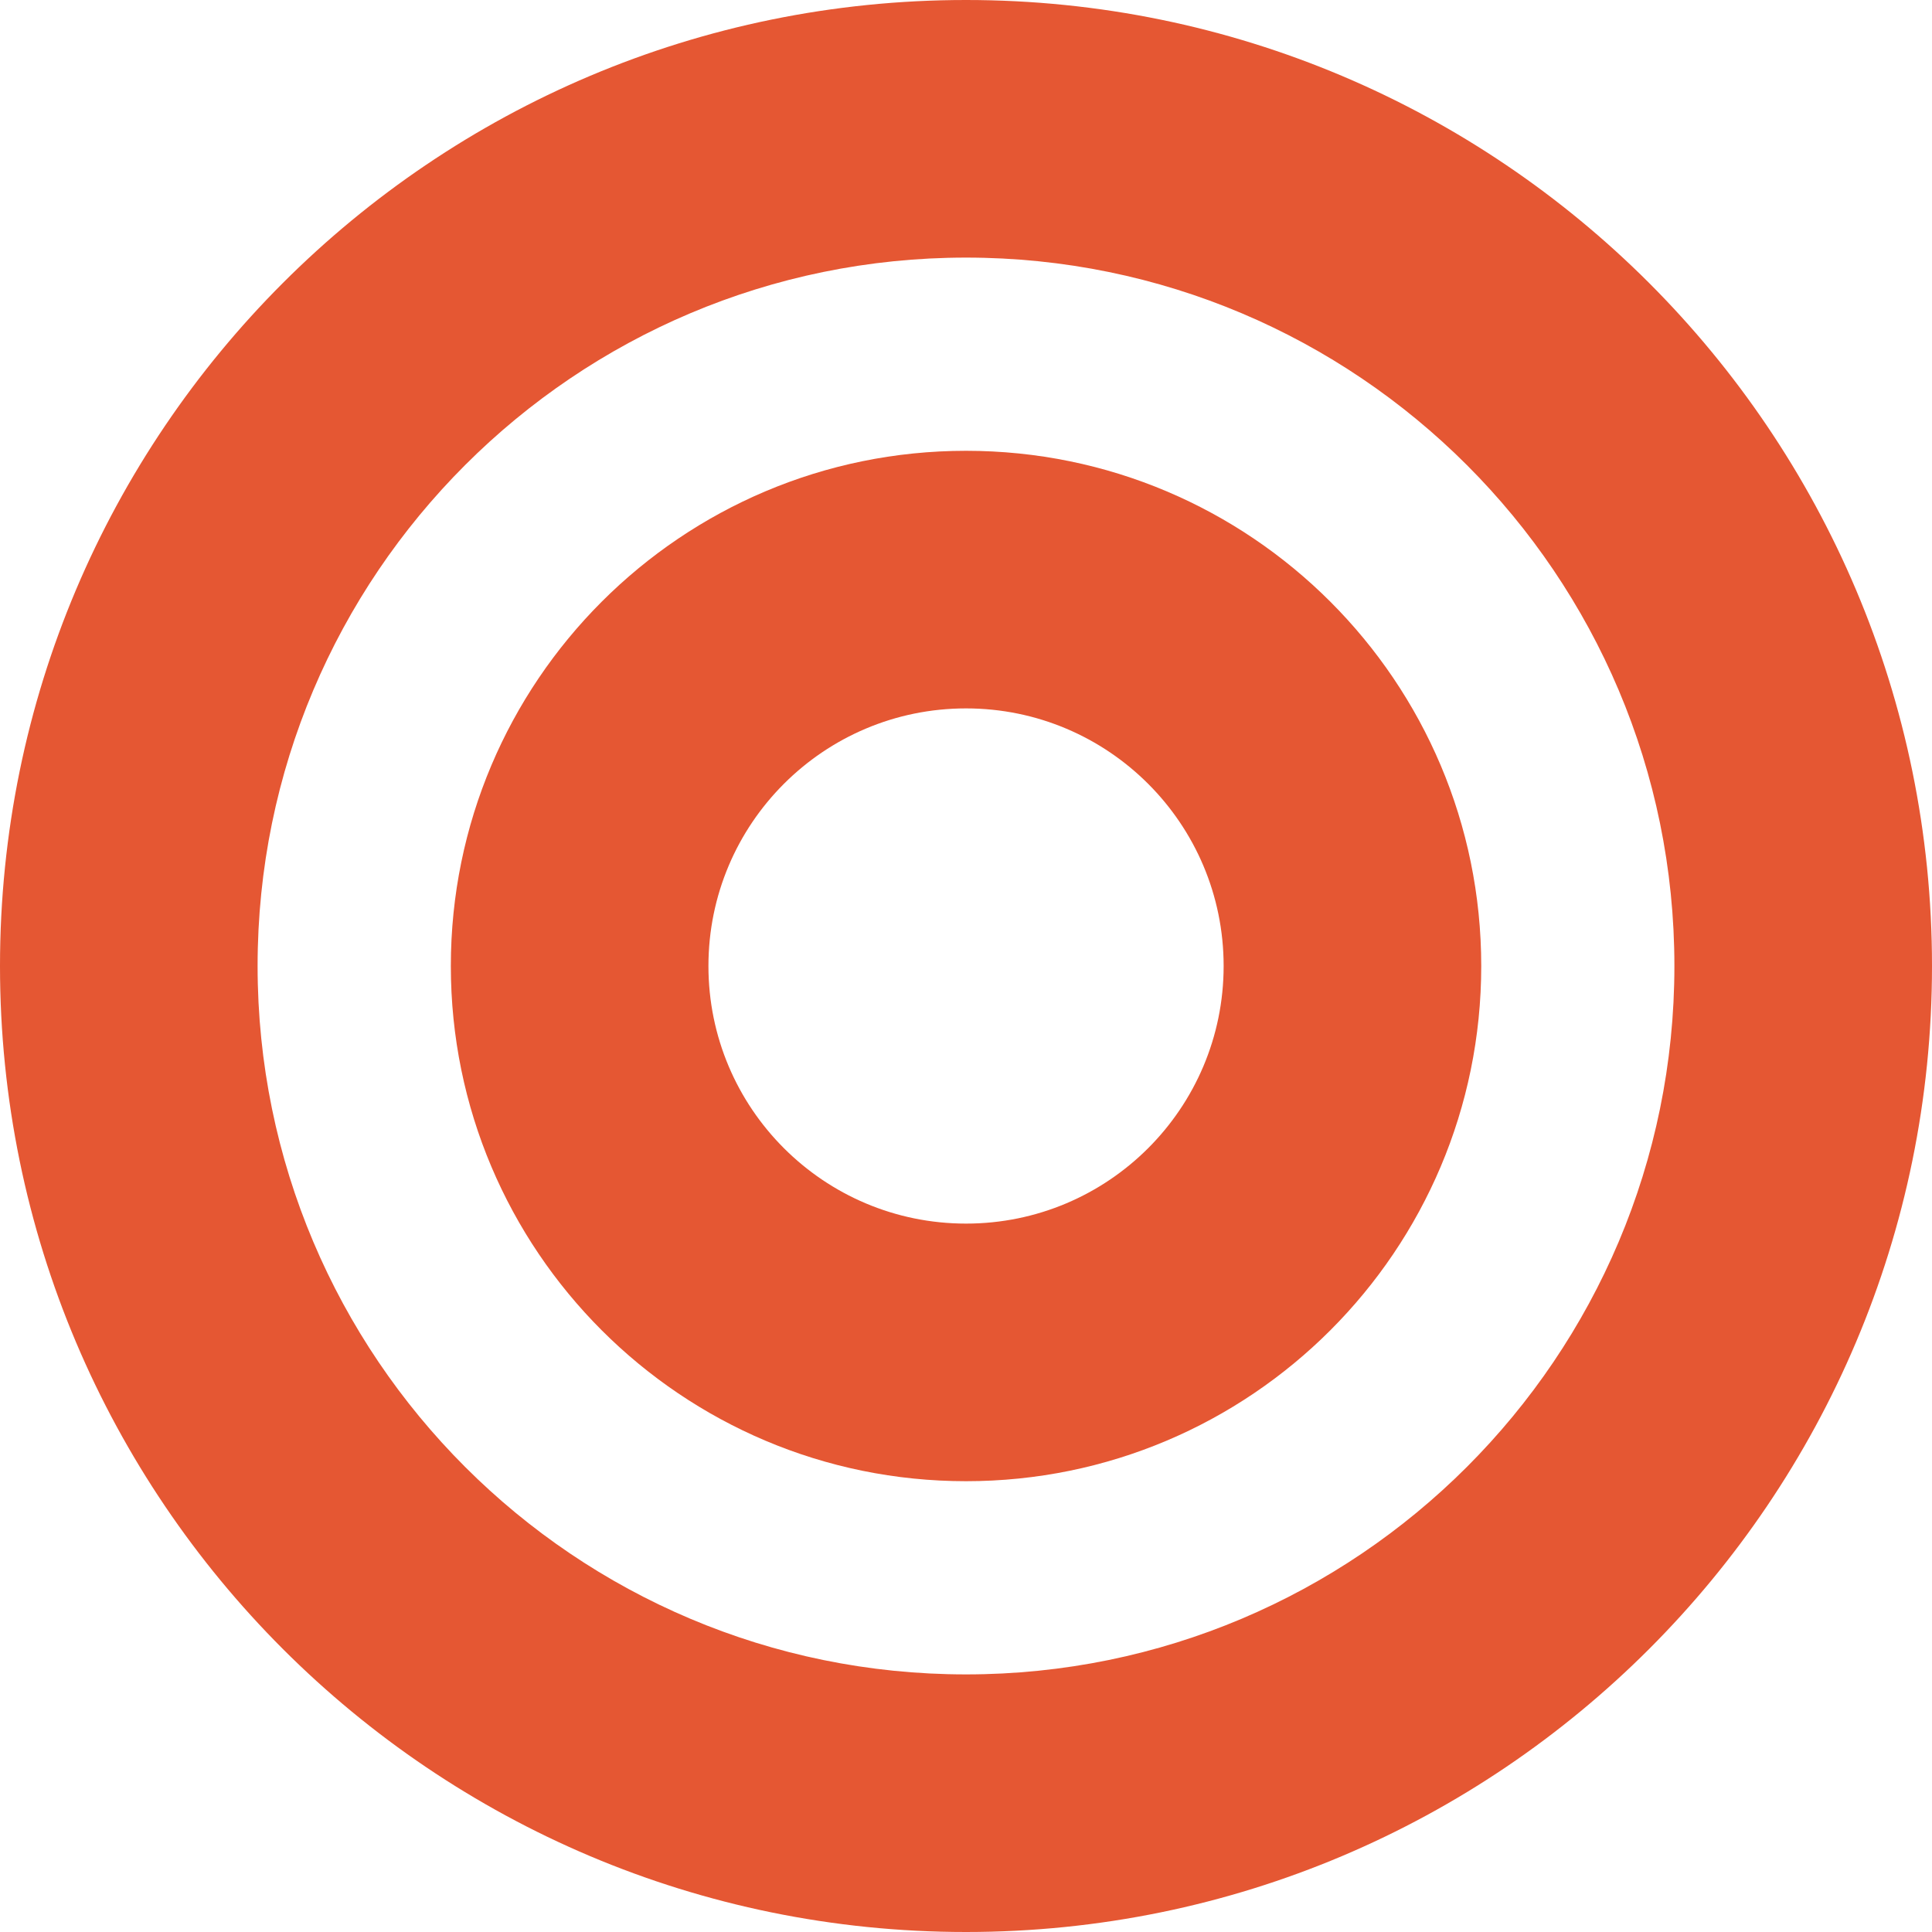 <svg width="54" height="54" viewBox="0 0 54 54" fill="none" xmlns="http://www.w3.org/2000/svg">
<path fill-rule="evenodd" clip-rule="evenodd" d="M27 7.2C16.065 7.2 7.2 16.065 7.2 27C7.2 37.935 16.065 46.8 27 46.8C37.935 46.8 46.8 37.935 46.8 27C46.8 16.065 37.935 7.2 27 7.2ZM0 27C0 12.088 12.088 -0 27 -0C41.912 -0 54 12.088 54 27C54 41.911 41.912 54 27 54C12.088 54 0 41.911 0 27Z" fill="#E55733"/>
<path fill-rule="evenodd" clip-rule="evenodd" d="M27.001 19.8C23.024 19.8 19.801 23.024 19.801 27C19.801 30.977 23.024 34.2 27.001 34.2C30.977 34.2 34.201 30.977 34.201 27C34.201 23.024 30.977 19.8 27.001 19.8ZM12.601 27C12.601 19.047 19.048 12.6 27.001 12.6C34.953 12.6 41.401 19.047 41.401 27C41.401 34.953 34.953 41.4 27.001 41.4C19.048 41.4 12.601 34.953 12.601 27Z" fill="#E55733"/>
</svg>
